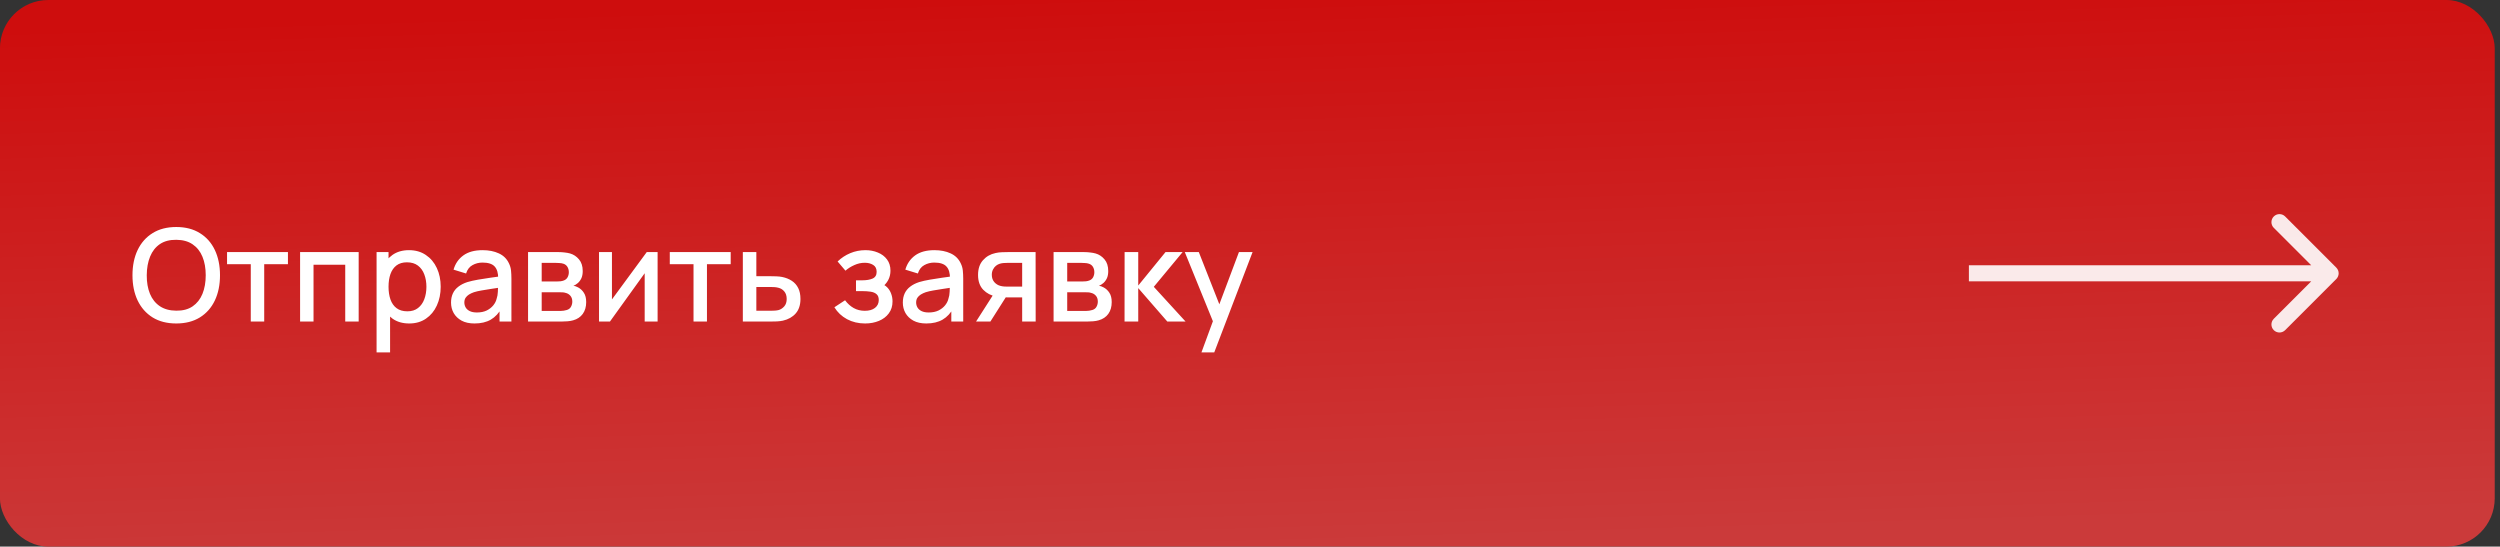 <?xml version="1.0" encoding="UTF-8"?> <svg xmlns="http://www.w3.org/2000/svg" width="311" height="68" viewBox="0 0 311 68" fill="none"><rect x="0" y="0" width="311" height="68" fill="#333333" stroke="none"/><rect x="-0.008" width="310.352" height="68" rx="6.016" fill="url(#paint0_linear_4866_2598)"></rect><path d="M21.928 40.24C20.776 40.24 19.795 39.989 18.984 39.488C18.173 38.981 17.552 38.277 17.12 37.376C16.693 36.475 16.48 35.429 16.48 34.24C16.48 33.051 16.693 32.005 17.12 31.104C17.552 30.203 18.173 29.501 18.984 29C19.795 28.493 20.776 28.24 21.928 28.24C23.075 28.24 24.053 28.493 24.864 29C25.68 29.501 26.301 30.203 26.728 31.104C27.155 32.005 27.368 33.051 27.368 34.24C27.368 35.429 27.155 36.475 26.728 37.376C26.301 38.277 25.68 38.981 24.864 39.488C24.053 39.989 23.075 40.24 21.928 40.24ZM21.928 38.648C22.744 38.659 23.421 38.48 23.96 38.112C24.504 37.739 24.912 37.221 25.184 36.56C25.456 35.893 25.592 35.12 25.592 34.24C25.592 33.36 25.456 32.592 25.184 31.936C24.912 31.275 24.504 30.76 23.96 30.392C23.421 30.024 22.744 29.837 21.928 29.832C21.112 29.821 20.432 30 19.888 30.368C19.349 30.736 18.944 31.253 18.672 31.92C18.4 32.587 18.261 33.36 18.256 34.24C18.251 35.12 18.384 35.891 18.656 36.552C18.928 37.208 19.336 37.72 19.88 38.088C20.429 38.456 21.112 38.643 21.928 38.648ZM31.196 40V32.864H28.244V31.36H35.82V32.864H32.868V40H31.196ZM37.331 40V31.36H44.619V40H42.947V32.936H39.003V40H37.331ZM50.91 40.24C50.084 40.24 49.39 40.04 48.83 39.64C48.27 39.235 47.846 38.688 47.558 38C47.27 37.312 47.126 36.536 47.126 35.672C47.126 34.808 47.268 34.032 47.55 33.344C47.838 32.656 48.26 32.115 48.814 31.72C49.374 31.32 50.062 31.12 50.878 31.12C51.689 31.12 52.388 31.32 52.974 31.72C53.566 32.115 54.022 32.656 54.342 33.344C54.662 34.027 54.822 34.803 54.822 35.672C54.822 36.536 54.662 37.315 54.342 38.008C54.028 38.696 53.577 39.24 52.99 39.64C52.409 40.04 51.716 40.24 50.91 40.24ZM46.846 43.84V31.36H48.334V37.576H48.526V43.84H46.846ZM50.678 38.728C51.212 38.728 51.652 38.592 51.998 38.32C52.35 38.048 52.612 37.683 52.782 37.224C52.958 36.76 53.046 36.243 53.046 35.672C53.046 35.107 52.958 34.595 52.782 34.136C52.612 33.677 52.348 33.312 51.99 33.04C51.633 32.768 51.177 32.632 50.622 32.632C50.1 32.632 49.668 32.76 49.326 33.016C48.99 33.272 48.74 33.629 48.574 34.088C48.414 34.547 48.334 35.075 48.334 35.672C48.334 36.269 48.414 36.797 48.574 37.256C48.734 37.715 48.988 38.075 49.334 38.336C49.681 38.597 50.129 38.728 50.678 38.728ZM59.029 40.24C58.389 40.24 57.853 40.123 57.421 39.888C56.989 39.648 56.661 39.333 56.437 38.944C56.218 38.549 56.109 38.117 56.109 37.648C56.109 37.211 56.186 36.827 56.341 36.496C56.495 36.165 56.725 35.885 57.029 35.656C57.333 35.421 57.706 35.232 58.149 35.088C58.533 34.976 58.967 34.877 59.453 34.792C59.938 34.707 60.447 34.627 60.981 34.552C61.519 34.477 62.053 34.403 62.581 34.328L61.973 34.664C61.983 33.987 61.839 33.485 61.541 33.16C61.247 32.829 60.741 32.664 60.021 32.664C59.567 32.664 59.151 32.771 58.773 32.984C58.394 33.192 58.13 33.539 57.981 34.024L56.421 33.544C56.634 32.803 57.039 32.213 57.637 31.776C58.239 31.339 59.039 31.12 60.037 31.12C60.81 31.12 61.482 31.253 62.053 31.52C62.629 31.781 63.05 32.197 63.317 32.768C63.455 33.051 63.541 33.349 63.573 33.664C63.605 33.979 63.621 34.317 63.621 34.68V40H62.141V38.024L62.429 38.28C62.071 38.941 61.615 39.435 61.061 39.76C60.511 40.08 59.834 40.24 59.029 40.24ZM59.325 38.872C59.799 38.872 60.207 38.789 60.549 38.624C60.89 38.453 61.165 38.237 61.373 37.976C61.581 37.715 61.717 37.443 61.781 37.16C61.871 36.904 61.922 36.616 61.933 36.296C61.949 35.976 61.957 35.72 61.957 35.528L62.501 35.728C61.973 35.808 61.493 35.88 61.061 35.944C60.629 36.008 60.237 36.072 59.885 36.136C59.538 36.195 59.229 36.267 58.957 36.352C58.727 36.432 58.522 36.528 58.341 36.64C58.165 36.752 58.023 36.888 57.917 37.048C57.815 37.208 57.765 37.403 57.765 37.632C57.765 37.856 57.821 38.064 57.933 38.256C58.045 38.443 58.215 38.592 58.445 38.704C58.674 38.816 58.967 38.872 59.325 38.872ZM65.69 40V31.36H69.49C69.741 31.36 69.992 31.376 70.242 31.408C70.493 31.435 70.714 31.475 70.906 31.528C71.344 31.651 71.717 31.896 72.026 32.264C72.335 32.627 72.49 33.112 72.49 33.72C72.49 34.067 72.437 34.36 72.33 34.6C72.224 34.835 72.077 35.037 71.89 35.208C71.805 35.283 71.714 35.349 71.618 35.408C71.522 35.467 71.426 35.512 71.33 35.544C71.528 35.576 71.722 35.645 71.914 35.752C72.207 35.907 72.448 36.131 72.634 36.424C72.826 36.712 72.922 37.099 72.922 37.584C72.922 38.165 72.781 38.653 72.498 39.048C72.216 39.437 71.816 39.704 71.298 39.848C71.096 39.907 70.866 39.947 70.61 39.968C70.359 39.989 70.109 40 69.858 40H65.69ZM67.386 38.68H69.754C69.866 38.68 69.994 38.669 70.138 38.648C70.282 38.627 70.41 38.597 70.522 38.56C70.762 38.485 70.933 38.349 71.034 38.152C71.141 37.955 71.194 37.744 71.194 37.52C71.194 37.216 71.114 36.973 70.954 36.792C70.794 36.605 70.591 36.485 70.346 36.432C70.24 36.395 70.122 36.373 69.994 36.368C69.866 36.363 69.757 36.36 69.666 36.36H67.386V38.68ZM67.386 35.016H69.258C69.413 35.016 69.57 35.008 69.73 34.992C69.89 34.971 70.029 34.936 70.146 34.888C70.354 34.808 70.509 34.675 70.61 34.488C70.712 34.296 70.762 34.088 70.762 33.864C70.762 33.619 70.706 33.4 70.594 33.208C70.482 33.016 70.314 32.883 70.09 32.808C69.936 32.755 69.757 32.725 69.554 32.72C69.357 32.709 69.231 32.704 69.178 32.704H67.386V35.016ZM81.806 31.36V40H80.198V33.992L75.878 40H74.518V31.36H76.126V37.248L80.454 31.36H81.806ZM86.274 40V32.864H83.322V31.36H90.898V32.864H87.946V40H86.274ZM92.409 40V31.36H94.089V34.36H95.793C96.038 34.36 96.299 34.365 96.577 34.376C96.859 34.387 97.102 34.413 97.305 34.456C97.769 34.552 98.169 34.712 98.505 34.936C98.846 35.16 99.11 35.459 99.297 35.832C99.484 36.2 99.577 36.653 99.577 37.192C99.577 37.944 99.379 38.544 98.985 38.992C98.596 39.435 98.067 39.733 97.401 39.888C97.188 39.936 96.934 39.968 96.641 39.984C96.353 39.995 96.089 40 95.849 40H92.409ZM94.089 38.656H95.945C96.078 38.656 96.23 38.651 96.401 38.64C96.572 38.629 96.729 38.605 96.873 38.568C97.129 38.493 97.358 38.341 97.561 38.112C97.763 37.883 97.865 37.576 97.865 37.192C97.865 36.797 97.763 36.483 97.561 36.248C97.364 36.013 97.113 35.861 96.809 35.792C96.665 35.755 96.518 35.731 96.369 35.72C96.219 35.709 96.078 35.704 95.945 35.704H94.089V38.656ZM107.622 40.24C106.785 40.24 106.033 40.061 105.366 39.704C104.705 39.347 104.182 38.853 103.798 38.224L105.126 37.352C105.435 37.768 105.793 38.091 106.198 38.32C106.609 38.549 107.07 38.664 107.582 38.664C108.115 38.664 108.537 38.544 108.846 38.304C109.161 38.059 109.318 37.731 109.318 37.32C109.318 36.995 109.227 36.755 109.046 36.6C108.87 36.44 108.625 36.336 108.31 36.288C108.001 36.24 107.649 36.216 107.254 36.216H106.486V34.872H107.254C107.777 34.872 108.206 34.8 108.542 34.656C108.883 34.507 109.054 34.227 109.054 33.816C109.054 33.416 108.907 33.128 108.614 32.952C108.326 32.776 107.982 32.688 107.582 32.688C107.134 32.688 106.699 32.784 106.278 32.976C105.857 33.163 105.489 33.395 105.174 33.672L104.198 32.528C104.657 32.085 105.179 31.741 105.766 31.496C106.358 31.245 106.993 31.12 107.67 31.12C108.225 31.12 108.737 31.219 109.206 31.416C109.681 31.608 110.059 31.893 110.342 32.272C110.63 32.651 110.774 33.117 110.774 33.672C110.774 34.104 110.678 34.499 110.486 34.856C110.294 35.213 110.001 35.539 109.606 35.832L109.558 35.264C109.883 35.365 110.155 35.528 110.374 35.752C110.593 35.976 110.755 36.24 110.862 36.544C110.974 36.843 111.03 37.16 111.03 37.496C111.03 38.077 110.875 38.573 110.566 38.984C110.262 39.395 109.851 39.707 109.334 39.92C108.817 40.133 108.246 40.24 107.622 40.24ZM115.232 40.24C114.592 40.24 114.056 40.123 113.624 39.888C113.192 39.648 112.864 39.333 112.64 38.944C112.421 38.549 112.312 38.117 112.312 37.648C112.312 37.211 112.389 36.827 112.544 36.496C112.699 36.165 112.928 35.885 113.232 35.656C113.536 35.421 113.909 35.232 114.352 35.088C114.736 34.976 115.171 34.877 115.656 34.792C116.141 34.707 116.651 34.627 117.184 34.552C117.723 34.477 118.256 34.403 118.784 34.328L118.176 34.664C118.187 33.987 118.043 33.485 117.744 33.16C117.451 32.829 116.944 32.664 116.224 32.664C115.771 32.664 115.355 32.771 114.976 32.984C114.597 33.192 114.333 33.539 114.184 34.024L112.624 33.544C112.837 32.803 113.243 32.213 113.84 31.776C114.443 31.339 115.243 31.12 116.24 31.12C117.013 31.12 117.685 31.253 118.256 31.52C118.832 31.781 119.253 32.197 119.52 32.768C119.659 33.051 119.744 33.349 119.776 33.664C119.808 33.979 119.824 34.317 119.824 34.68V40H118.344V38.024L118.632 38.28C118.275 38.941 117.819 39.435 117.264 39.76C116.715 40.08 116.037 40.24 115.232 40.24ZM115.528 38.872C116.003 38.872 116.411 38.789 116.752 38.624C117.093 38.453 117.368 38.237 117.576 37.976C117.784 37.715 117.92 37.443 117.984 37.16C118.075 36.904 118.125 36.616 118.136 36.296C118.152 35.976 118.16 35.72 118.16 35.528L118.704 35.728C118.176 35.808 117.696 35.88 117.264 35.944C116.832 36.008 116.44 36.072 116.088 36.136C115.741 36.195 115.432 36.267 115.16 36.352C114.931 36.432 114.725 36.528 114.544 36.64C114.368 36.752 114.227 36.888 114.12 37.048C114.019 37.208 113.968 37.403 113.968 37.632C113.968 37.856 114.024 38.064 114.136 38.256C114.248 38.443 114.419 38.592 114.648 38.704C114.877 38.816 115.171 38.872 115.528 38.872ZM127.157 40V37H125.445C125.243 37 125 36.992 124.717 36.976C124.44 36.96 124.179 36.931 123.933 36.888C123.288 36.771 122.749 36.491 122.317 36.048C121.885 35.6 121.669 34.984 121.669 34.2C121.669 33.443 121.872 32.835 122.277 32.376C122.688 31.912 123.208 31.613 123.837 31.48C124.109 31.416 124.387 31.381 124.669 31.376C124.957 31.365 125.2 31.36 125.397 31.36H128.829L128.837 40H127.157ZM121.421 40L123.605 36.584H125.373L123.205 40H121.421ZM125.301 35.656H127.157V32.704H125.301C125.184 32.704 125.04 32.709 124.869 32.72C124.699 32.731 124.533 32.76 124.373 32.808C124.208 32.856 124.048 32.941 123.893 33.064C123.744 33.187 123.621 33.344 123.525 33.536C123.429 33.723 123.381 33.939 123.381 34.184C123.381 34.552 123.485 34.856 123.693 35.096C123.901 35.331 124.149 35.485 124.437 35.56C124.592 35.603 124.747 35.629 124.901 35.64C125.056 35.651 125.189 35.656 125.301 35.656ZM131.065 40V31.36H134.865C135.116 31.36 135.366 31.376 135.617 31.408C135.868 31.435 136.089 31.475 136.281 31.528C136.718 31.651 137.092 31.896 137.401 32.264C137.71 32.627 137.865 33.112 137.865 33.72C137.865 34.067 137.812 34.36 137.705 34.6C137.598 34.835 137.452 35.037 137.265 35.208C137.18 35.283 137.089 35.349 136.993 35.408C136.897 35.467 136.801 35.512 136.705 35.544C136.902 35.576 137.097 35.645 137.289 35.752C137.582 35.907 137.822 36.131 138.009 36.424C138.201 36.712 138.297 37.099 138.297 37.584C138.297 38.165 138.156 38.653 137.873 39.048C137.59 39.437 137.19 39.704 136.673 39.848C136.47 39.907 136.241 39.947 135.985 39.968C135.734 39.989 135.484 40 135.233 40H131.065ZM132.761 38.68H135.129C135.241 38.68 135.369 38.669 135.513 38.648C135.657 38.627 135.785 38.597 135.897 38.56C136.137 38.485 136.308 38.349 136.409 38.152C136.516 37.955 136.569 37.744 136.569 37.52C136.569 37.216 136.489 36.973 136.329 36.792C136.169 36.605 135.966 36.485 135.721 36.432C135.614 36.395 135.497 36.373 135.369 36.368C135.241 36.363 135.132 36.36 135.041 36.36H132.761V38.68ZM132.761 35.016H134.633C134.788 35.016 134.945 35.008 135.105 34.992C135.265 34.971 135.404 34.936 135.521 34.888C135.729 34.808 135.884 34.675 135.985 34.488C136.086 34.296 136.137 34.088 136.137 33.864C136.137 33.619 136.081 33.4 135.969 33.208C135.857 33.016 135.689 32.883 135.465 32.808C135.31 32.755 135.132 32.725 134.929 32.72C134.732 32.709 134.606 32.704 134.553 32.704H132.761V35.016ZM139.893 40L139.901 31.36H141.597V35.52L144.989 31.36H147.117L143.533 35.68L147.485 40H145.213L141.597 35.84V40H139.893ZM149.46 43.84L151.132 39.288L151.156 40.632L147.388 31.36H149.132L151.948 38.52H151.436L154.124 31.36H155.82L151.052 43.84H149.46Z" fill="white"></path><path d="M290.637 34.707C291.027 34.317 291.027 33.683 290.637 33.293L284.273 26.929C283.882 26.538 283.249 26.538 282.859 26.929C282.468 27.32 282.468 27.953 282.859 28.343L288.515 34L282.859 39.657C282.468 40.047 282.468 40.681 282.859 41.071C283.249 41.462 283.882 41.462 284.273 41.071L290.637 34.707ZM244.93 34V35L289.93 35V34V33L244.93 33V34Z" fill="white" fill-opacity="0.9"></path><defs><linearGradient id="paint0_linear_4866_2598" x1="76.747" y1="1.299" x2="78.848" y2="70.324" gradientUnits="userSpaceOnUse"><stop stop-color="#CE0D0D"></stop><stop offset="1" stop-color="#CB3A3A"></stop></linearGradient></defs></svg> 